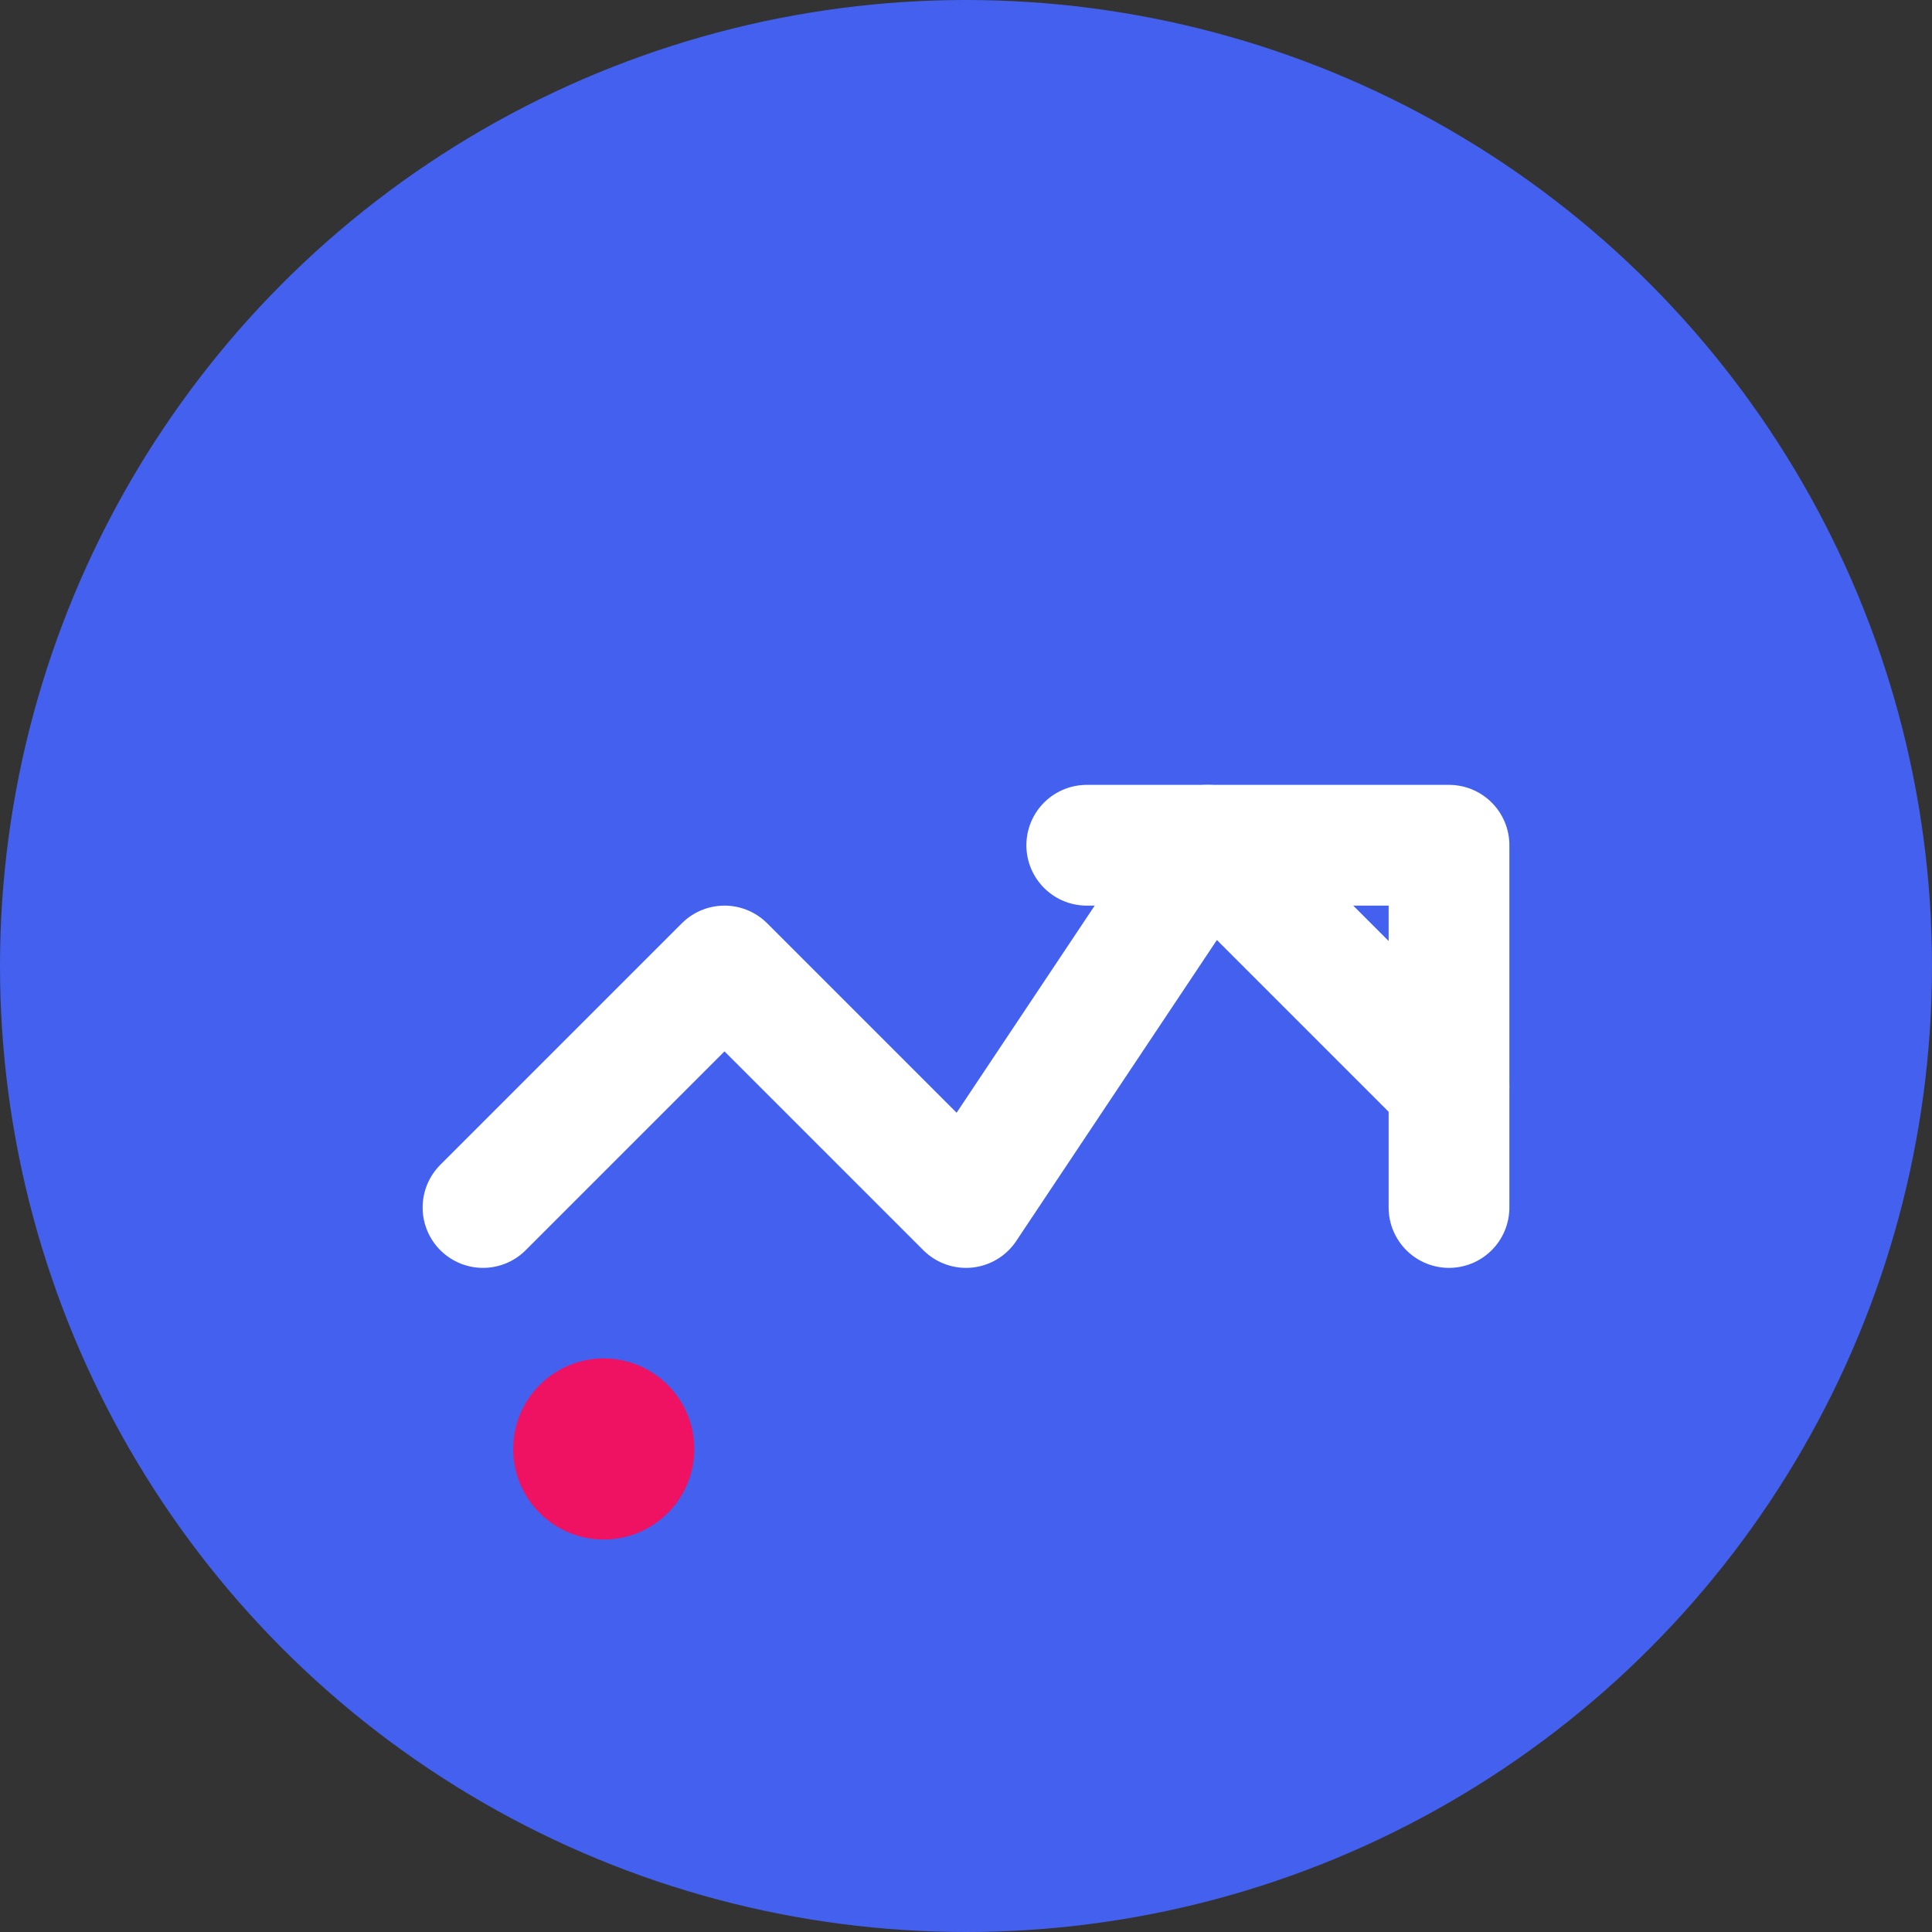 <svg width="32" height="32" viewBox="0 0 32 32" fill="none" xmlns="http://www.w3.org/2000/svg">
  <rect x="0" y="0" width="32" height="32" fill="#333333" stroke="none"/>
  <!-- Background circle with brand color -->
  <circle cx="16" cy="16" r="16" fill="#4361EE"/>
  
  <!-- Stock chart icon - simplified for favicon -->
  <path d="M8 20L12 16L16 20L20 14L24 18" stroke="#FFFFFF" stroke-width="2" stroke-linecap="round" stroke-linejoin="round"/>
  <path d="M18 14H24V20" stroke="#FFFFFF" stroke-width="2" stroke-linecap="round" stroke-linejoin="round"/>
  
  <!-- Small dot for "e" reference -->
  <circle cx="10" cy="24" r="1.5" fill="#EF1262"/>
</svg>
